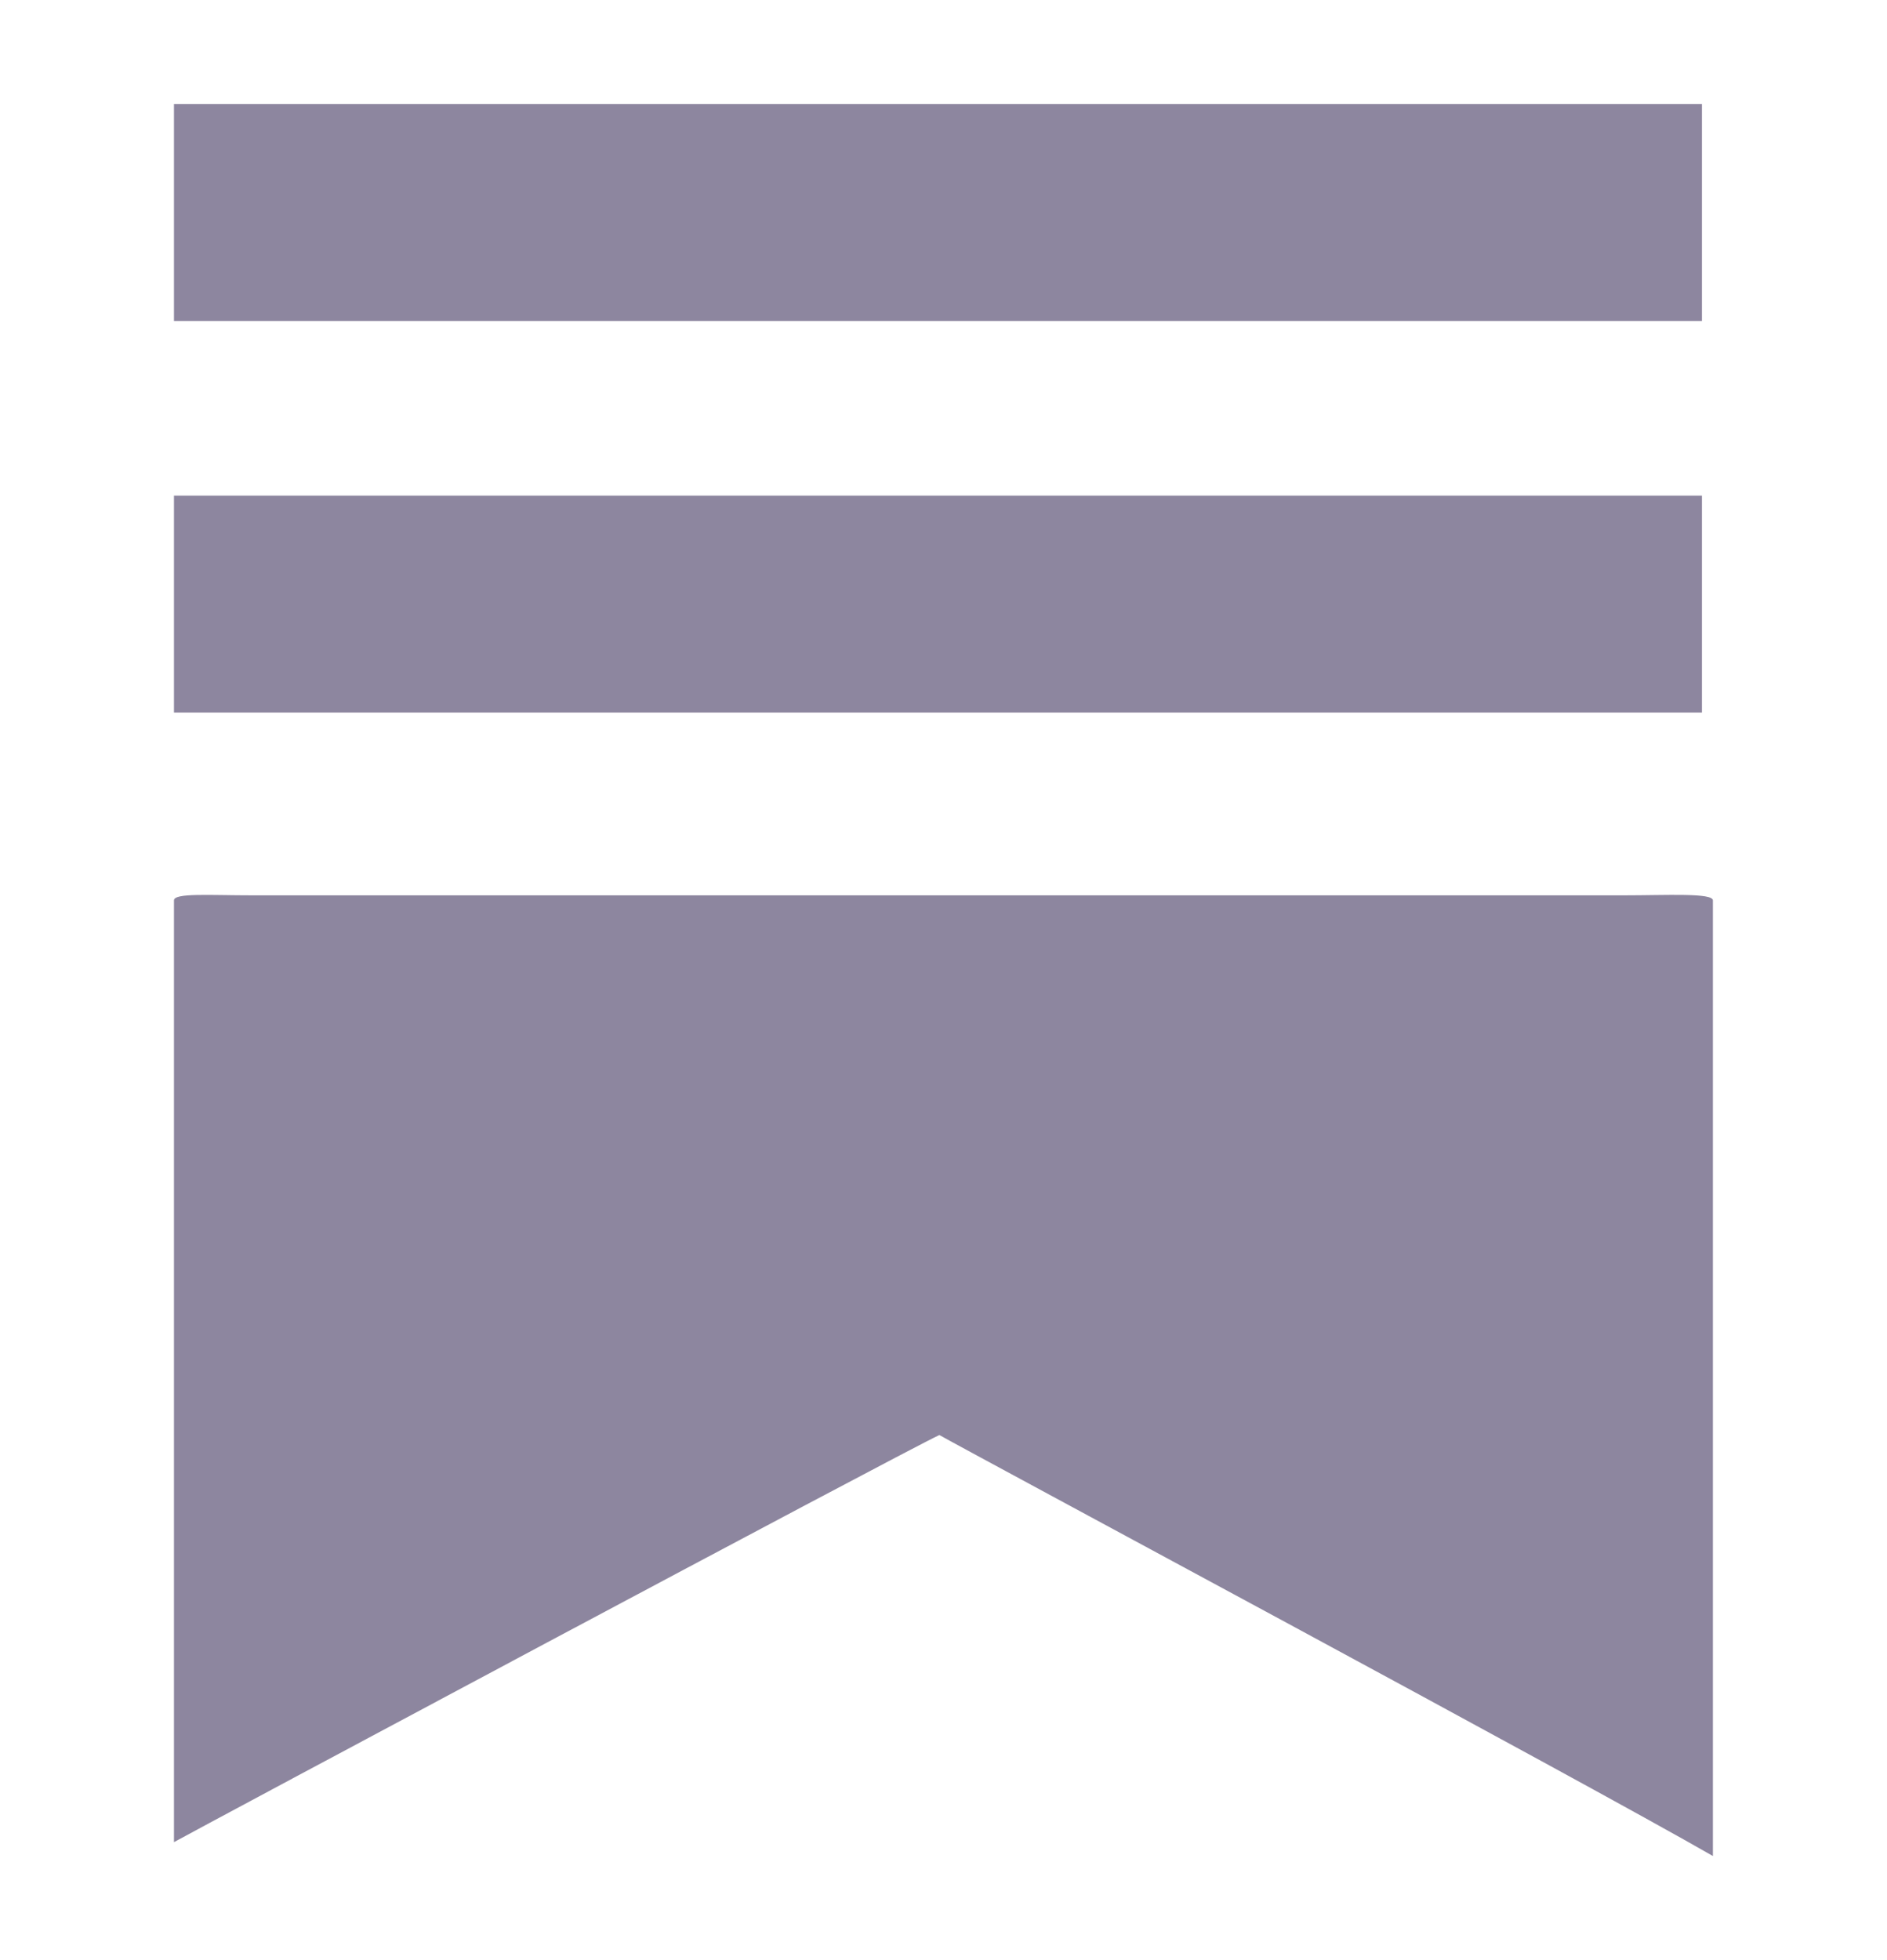 <svg width="26" height="27" viewBox="0 0 26 27" fill="none" xmlns="http://www.w3.org/2000/svg"><g opacity=".5" fill="#1C0D3F"><path d="M23.45 4.422v-2.988c-.211 0-.483-0-1.08-0l-18.893 0H2.397v2.988c.141 0 .483 0 1.08 0l18.893-0h1.08ZM23.45 9.815V6.827H2.397v2.988H23.45ZM23.601 25.567V12.403c0-.107-.634-.07-1.231-.07H3.477c-.596 0-1.08-.036-1.08.07v12.972c.184-.106 10.006-5.356 10.546-5.608.336.194 8.901 4.787 10.658 5.799l-.001 0Z"/></g></svg>